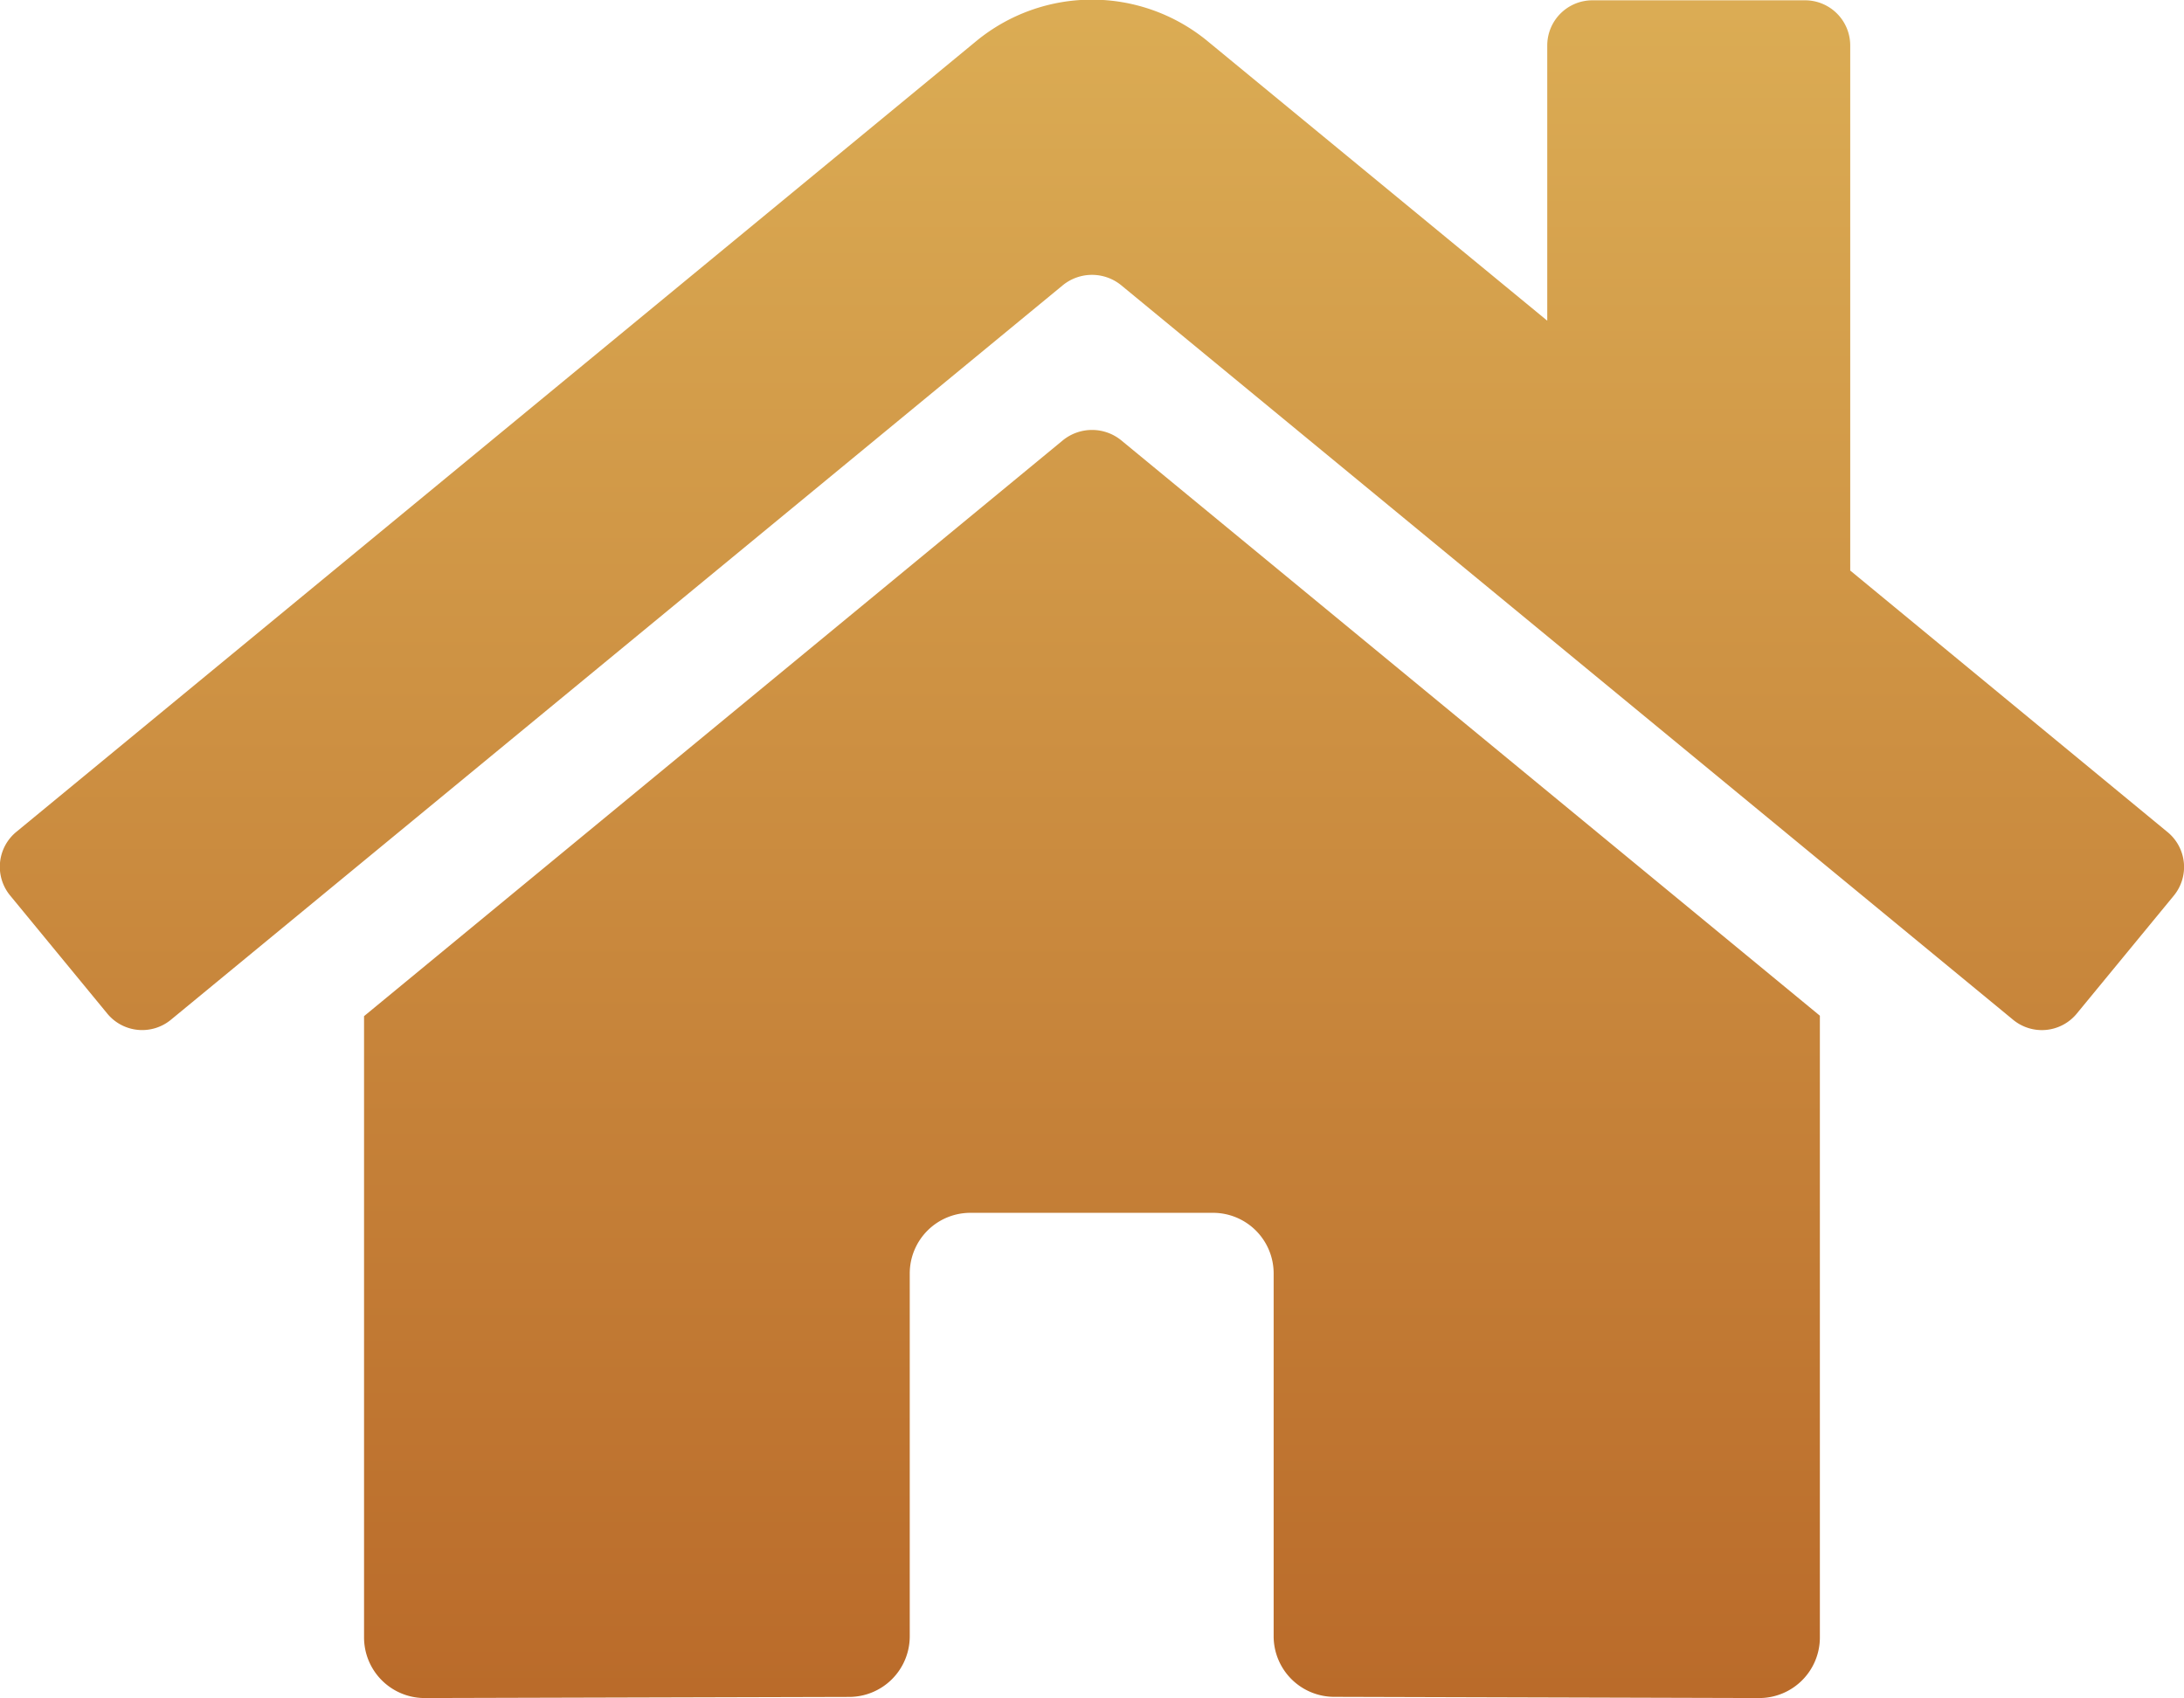<svg xmlns="http://www.w3.org/2000/svg" xmlns:xlink="http://www.w3.org/1999/xlink" width="29" height="22.551" viewBox="0 0 29 22.551"><defs><style>.a{fill:url(#a);}</style><linearGradient id="a" x1="0.5" x2="0.5" y2="1" gradientUnits="objectBoundingBox"><stop offset="0" stop-color="#dbac54"/><stop offset="1" stop-color="#ba6b2a"/></linearGradient></defs><path class="a" d="M14.114,8.1,4.833,15.749V24a.805.805,0,0,0,.805.805l5.641-.015a.805.805,0,0,0,.8-.805V19.166a.805.805,0,0,1,.805-.805h3.222a.805.805,0,0,1,.805.805v4.815a.805.805,0,0,0,.805.808l5.639.016A.805.805,0,0,0,24.164,24V15.743L14.885,8.1A.614.614,0,0,0,14.114,8.1Zm14.661,5.2L24.567,9.831V2.858a.6.6,0,0,0-.6-.6H21.144a.6.6,0,0,0-.6.6V6.513L16.033,2.8a2.416,2.416,0,0,0-3.071,0L.218,13.3a.6.6,0,0,0-.081.851l1.284,1.561a.6.6,0,0,0,.851.082L14.114,6.04a.614.614,0,0,1,.77,0l11.842,9.754a.6.6,0,0,0,.851-.081l1.284-1.561a.6.6,0,0,0-.086-.852Z" transform="translate(0.001 -2.254)"/></svg>